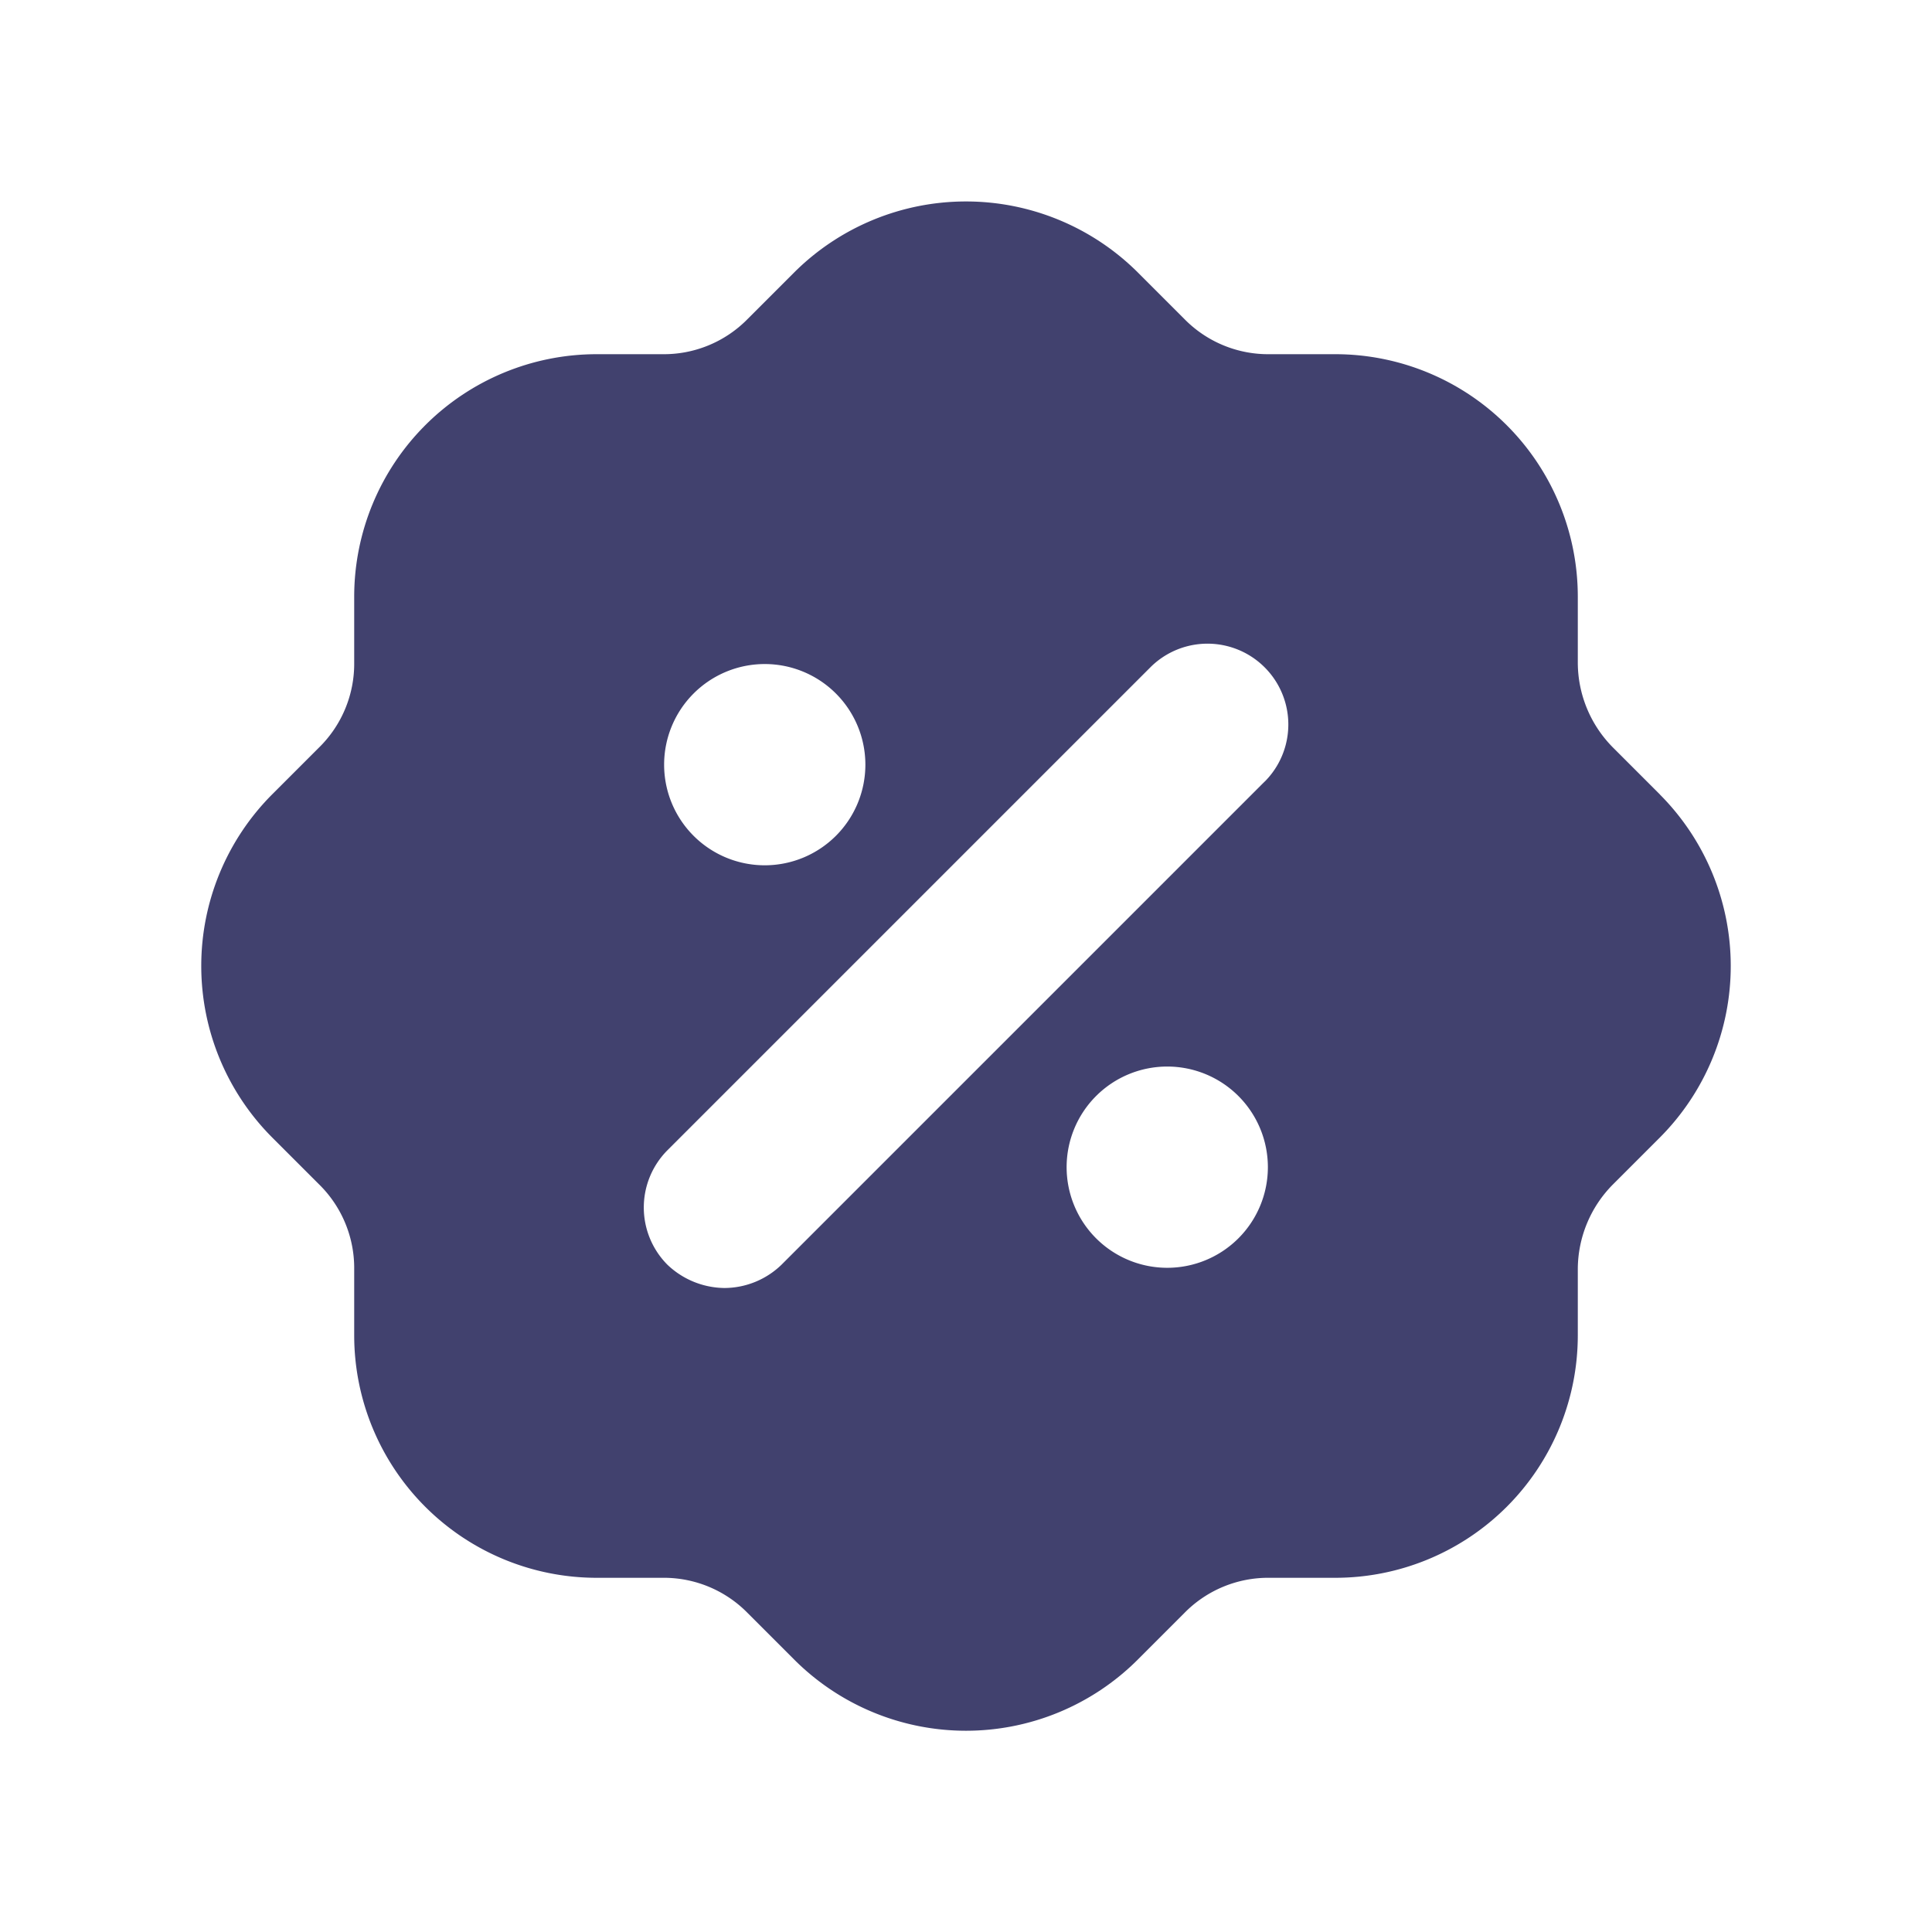 <?xml version="1.0" encoding="utf-8"?><!-- Uploaded to: SVG Repo, www.svgrepo.com, Generator: SVG Repo Mixer Tools -->
<svg width="800px" height="800px" viewBox="0 0 24 24" id="magicoon-Filled" xmlns="http://www.w3.org/2000/svg">
<defs>
<style>.cls-1{fill:#41416e;}</style>
</defs>
<title>discount</title>
<g id="discount-Filled">
<path id="discount-Filled-2" data-name="discount-Filled" class="cls-1" d="M20.62,9.869l-.58-.58a1.5,1.5,0,0,1-.44-1.06v-.82A3.013,3.013,0,0,0,16.59,4.4h-.82a1.458,1.458,0,0,1-1.06-.44l-.58-.58a3.024,3.024,0,0,0-4.26,0l-.58.58a1.458,1.458,0,0,1-1.06.44H7.41A3.013,3.013,0,0,0,4.4,7.409v.82a1.458,1.458,0,0,1-.44,1.06l-.58.58a3.018,3.018,0,0,0,0,4.26l.58.58a1.458,1.458,0,0,1,.44,1.06v.82A3.013,3.013,0,0,0,7.41,19.6h.82a1.458,1.458,0,0,1,1.06.44l.58.58a3.018,3.018,0,0,0,4.26,0l.58-.58a1.458,1.458,0,0,1,1.06-.44h.82a3.013,3.013,0,0,0,3.01-3.01v-.82a1.5,1.5,0,0,1,.44-1.06l.58-.58a3.018,3.018,0,0,0,0-4.26ZM9.5,8.249A1.25,1.25,0,1,1,8.25,9.5,1.25,1.25,0,0,1,9.5,8.249Zm5,7.5a1.25,1.25,0,1,1,1.25-1.25A1.25,1.25,0,0,1,14.5,15.749Zm1.21-6.04-6,6A1.024,1.024,0,0,1,9,16a1.042,1.042,0,0,1-.71-.29,1.008,1.008,0,0,1,0-1.42l6-6a1,1,0,1,1,1.42,1.42Z"/>
</g>
</svg>